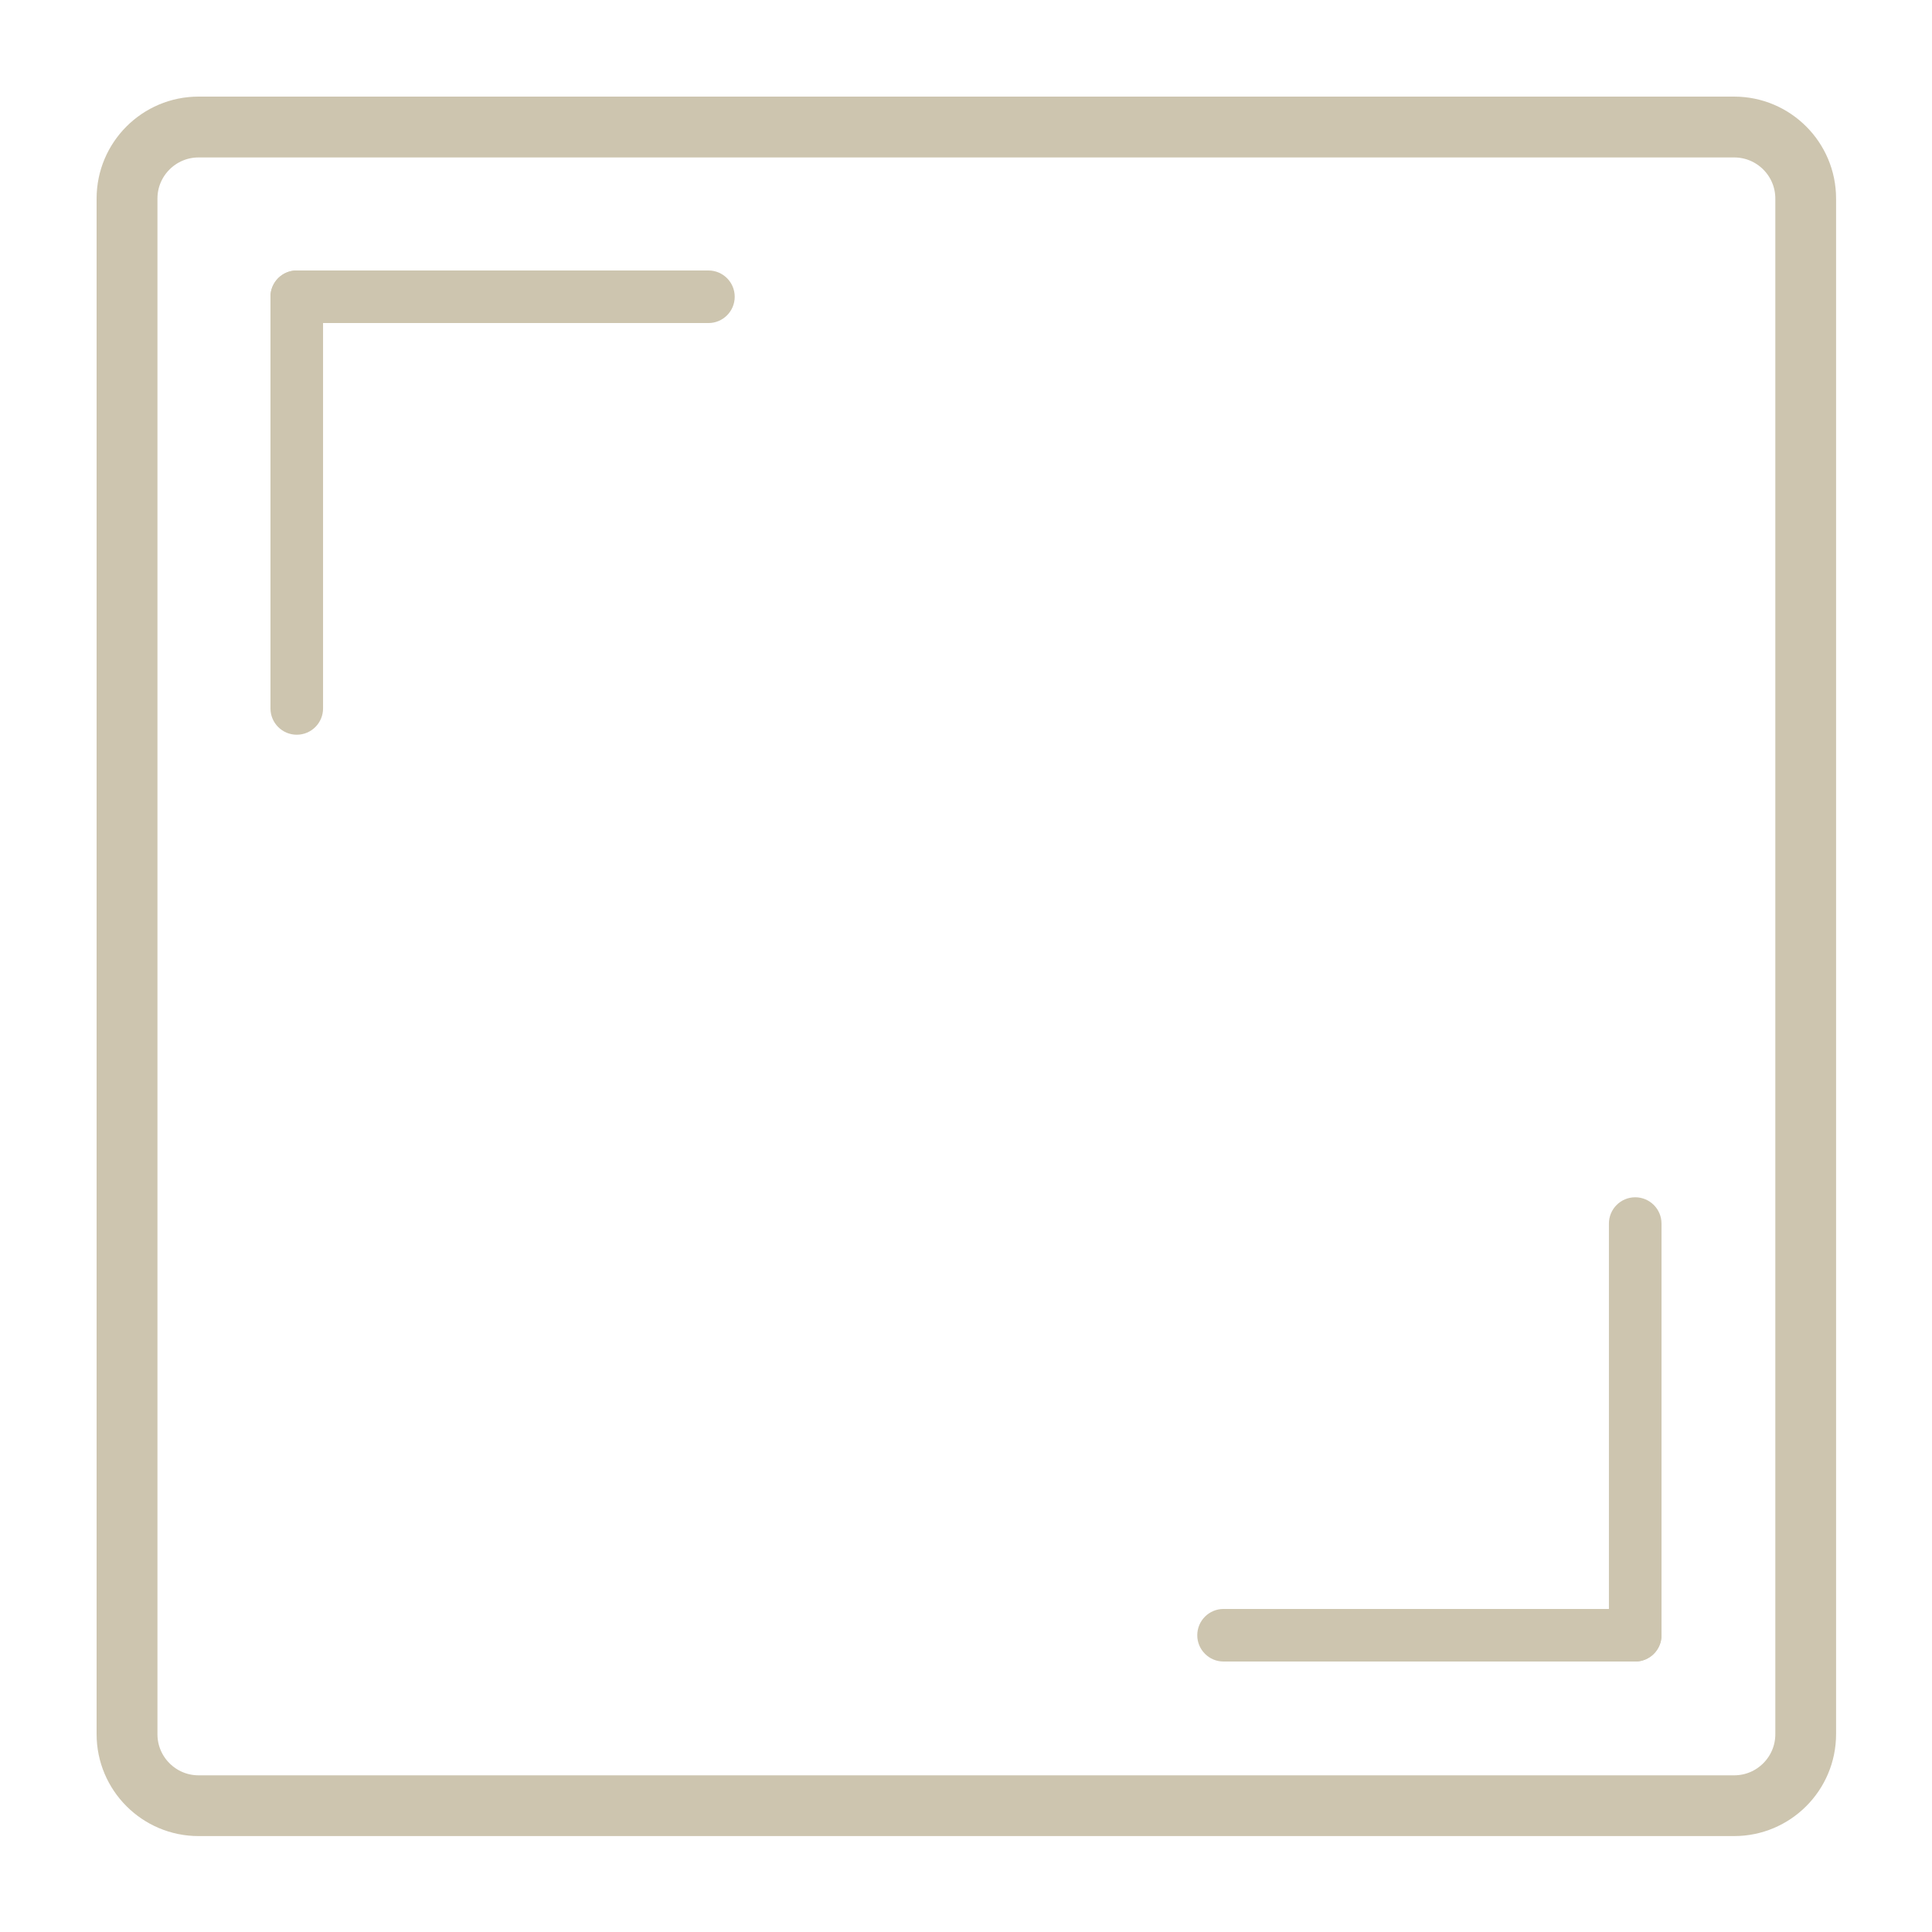 <svg xmlns="http://www.w3.org/2000/svg" xmlns:xlink="http://www.w3.org/1999/xlink" width="1080" viewBox="0 0 810 810" height="1080" preserveAspectRatio="xMidYMid meet"><defs><clipPath id="4d47a61731"><path d="M 40.5 40.5 L 769.785 40.5 L 769.785 769.785 L 40.5 769.785 Z M 40.5 40.5 " clip-rule="nonzero"></path></clipPath><clipPath id="6811db8139"><path d="M 83.266 40.5 L 727.016 40.5 C 750.637 40.5 769.785 59.648 769.785 83.266 L 769.785 727.016 C 769.785 750.637 750.637 769.785 727.016 769.785 L 83.266 769.785 C 59.648 769.785 40.5 750.637 40.5 727.016 L 40.5 83.266 C 40.5 59.648 59.648 40.5 83.266 40.5 Z M 83.266 40.5 " clip-rule="nonzero"></path></clipPath><clipPath id="871f3d9318"><path d="M 113.398 113.398 L 135.445 113.398 L 135.445 308.035 L 113.398 308.035 Z M 113.398 113.398 " clip-rule="nonzero"></path></clipPath><clipPath id="678926b6d9"><path d="M 124.422 113.398 C 130.512 113.398 135.445 118.336 135.445 124.422 L 135.445 297.012 C 135.445 303.102 130.512 308.035 124.422 308.035 C 118.336 308.035 113.398 303.102 113.398 297.012 L 113.398 124.422 C 113.398 118.336 118.336 113.398 124.422 113.398 Z M 124.422 113.398 " clip-rule="nonzero"></path></clipPath><clipPath id="338d6f9b9b"><path d="M 113.398 113.398 L 308.031 113.398 L 308.031 135.441 L 113.398 135.441 Z M 113.398 113.398 " clip-rule="nonzero"></path></clipPath><clipPath id="89ae2ecb2e"><path d="M 113.398 124.418 C 113.398 118.332 118.332 113.398 124.418 113.398 L 297.008 113.398 C 303.098 113.398 308.031 118.332 308.031 124.418 C 308.031 130.508 303.098 135.441 297.008 135.441 L 124.418 135.441 C 118.332 135.441 113.398 130.508 113.398 124.418 Z M 113.398 124.418 " clip-rule="nonzero"></path></clipPath><clipPath id="d64b5729d9"><path d="M 674.547 501.965 L 696.594 501.965 L 696.594 696.602 L 674.547 696.602 Z M 674.547 501.965 " clip-rule="nonzero"></path></clipPath><clipPath id="de7bfc1a79"><path d="M 685.57 696.602 C 679.48 696.602 674.547 691.664 674.547 685.578 L 674.547 512.988 C 674.547 506.898 679.48 501.965 685.57 501.965 C 691.656 501.965 696.594 506.898 696.594 512.988 L 696.594 685.578 C 696.594 691.664 691.656 696.602 685.57 696.602 Z M 685.57 696.602 " clip-rule="nonzero"></path></clipPath><clipPath id="eca9b1642b"><path d="M 501.961 674.559 L 696.598 674.559 L 696.598 696.602 L 501.961 696.602 Z M 501.961 674.559 " clip-rule="nonzero"></path></clipPath><clipPath id="beb988edc2"><path d="M 696.598 685.582 C 696.598 691.668 691.66 696.602 685.574 696.602 L 512.984 696.602 C 506.895 696.602 501.961 691.668 501.961 685.582 C 501.961 679.492 506.895 674.559 512.984 674.559 L 685.574 674.559 C 691.66 674.559 696.598 679.492 696.598 685.582 Z M 696.598 685.582 " clip-rule="nonzero"></path></clipPath></defs><g clip-path="url(#4d47a61731)"><g clip-path="url(#6811db8139)"><path stroke-linecap="butt" transform="matrix(0.601, 0, 0, 0.601, 40.5, 40.5)" fill="none" stroke-linejoin="miter" d="M 71.161 0 L 1142.35 0 C 1181.655 0 1213.518 31.863 1213.518 71.161 L 1213.518 1142.35 C 1213.518 1181.655 1181.655 1213.518 1142.35 1213.518 L 71.161 1213.518 C 31.863 1213.518 -0 1181.655 -0 1142.35 L -0 71.161 C -0 31.863 31.863 0 71.161 0 Z M 71.161 0 " stroke="#cdc5af" stroke-width="84.897" stroke-opacity="1" stroke-miterlimit="4"></path></g></g><g clip-path="url(#871f3d9318)"><g clip-path="url(#678926b6d9)"><path fill="#cdc5af" d="M 113.398 113.398 L 135.445 113.398 L 135.445 308.035 L 113.398 308.035 Z M 113.398 113.398 " fill-opacity="1" fill-rule="nonzero"></path></g></g><g clip-path="url(#338d6f9b9b)"><g clip-path="url(#89ae2ecb2e)"><path fill="#cdc5af" d="M 113.398 135.441 L 113.398 113.398 L 308.031 113.398 L 308.031 135.441 Z M 113.398 135.441 " fill-opacity="1" fill-rule="nonzero"></path></g></g><g clip-path="url(#d64b5729d9)"><g clip-path="url(#de7bfc1a79)"><path fill="#cdc5af" d="M 696.594 696.602 L 674.547 696.602 L 674.547 501.965 L 696.594 501.965 Z M 696.594 696.602 " fill-opacity="1" fill-rule="nonzero"></path></g></g><g clip-path="url(#eca9b1642b)"><g clip-path="url(#beb988edc2)"><path fill="#cdc5af" d="M 696.598 674.559 L 696.598 696.602 L 501.961 696.602 L 501.961 674.559 Z M 696.598 674.559 " fill-opacity="1" fill-rule="nonzero"></path></g></g></svg>
